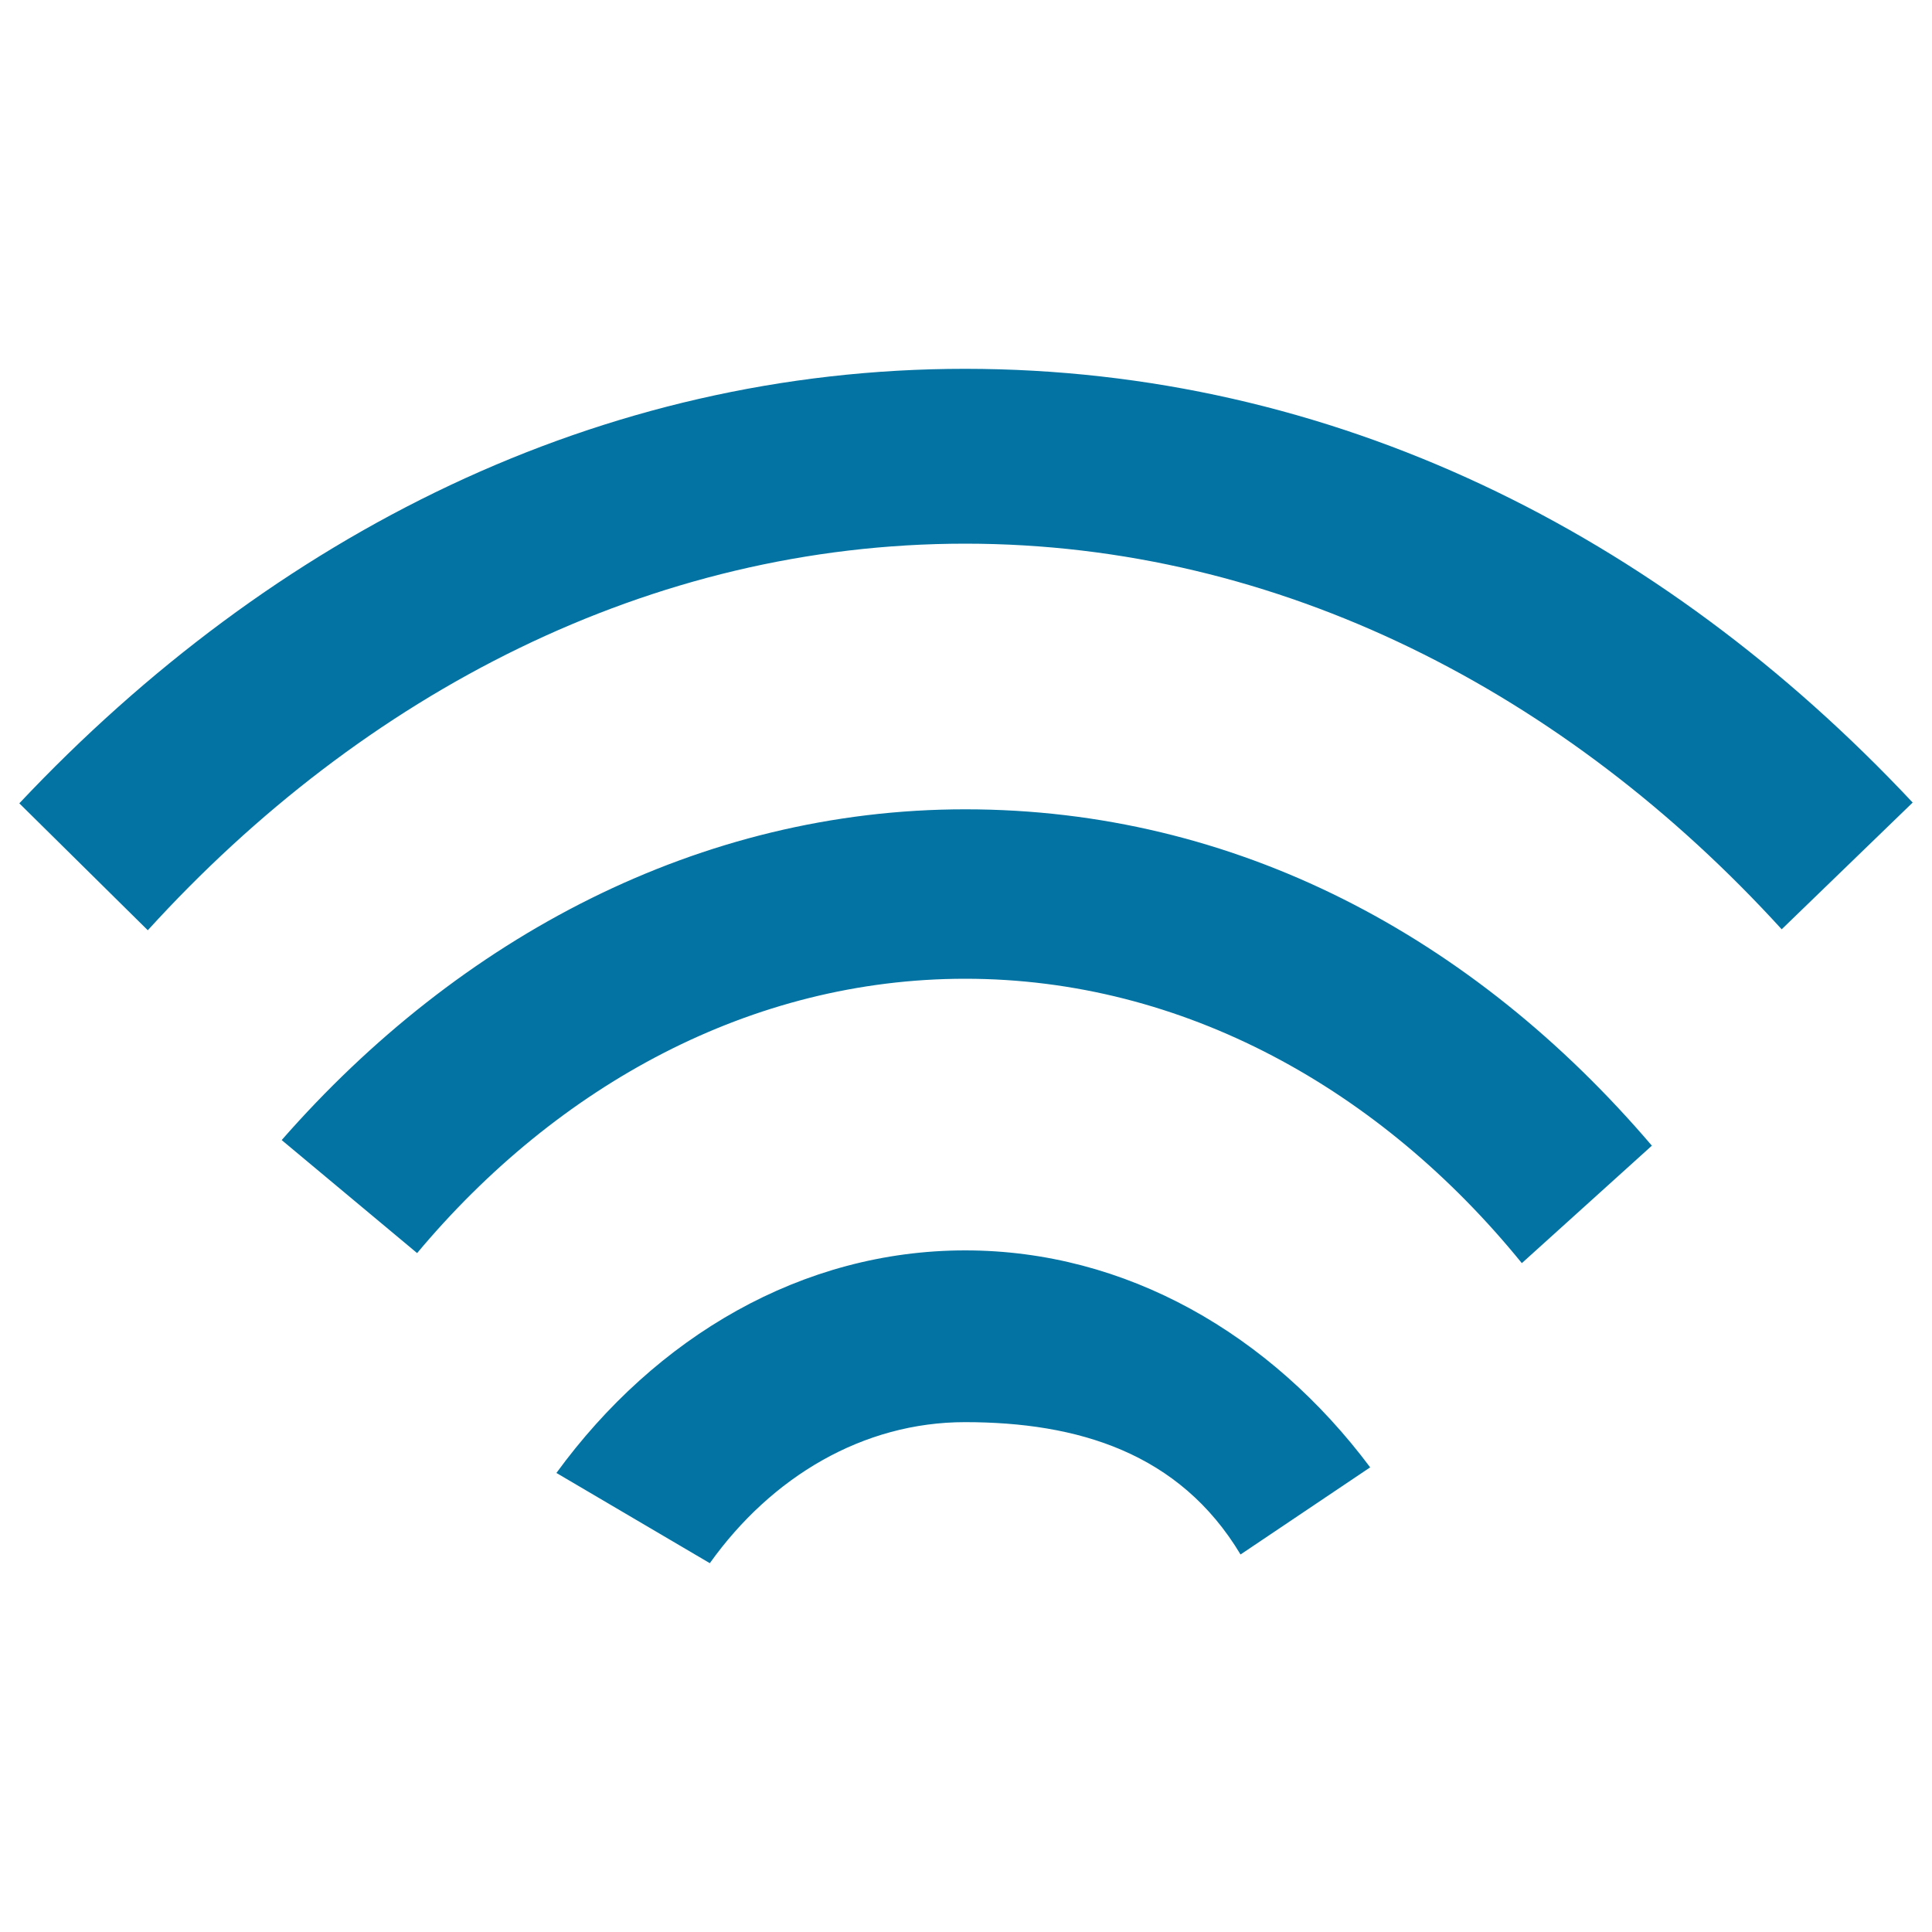 <svg xmlns="http://www.w3.org/2000/svg" viewBox="0 0 1000 1000" style="fill:#0273a2">
<title>Internet SVG icon</title>
<path d="M499.6,418.9c-137.2,0-261.7,66-353.8,171.2l70.1,58.5c72.7-86.9,173-142,283.7-142c113,0,215.1,57.3,288.1,147.2l67.3-60.8C762.4,484.4,639.3,418.9,499.6,418.9L499.6,418.9z M499.6,190.9c-189.3,0-358.5,85.7-489.6,224.9l66.5,65.7c111.5-122.6,260-200.1,423.1-200.1c162.9,0,311.2,77.4,422.6,199.6l67.8-65.6C858.9,275.6,689.4,191,499.6,190.9L499.6,190.9z M499.6,647.2c-84.4,0-160.1,44.6-211.6,115.2l79.4,46.7c31.9-44.7,79.3-73,132.1-73c58.3,0,111,15.8,142.6,68.5l67.1-45.1C657.6,690.5,582.8,647.2,499.6,647.2L499.6,647.2z"/>
</svg>